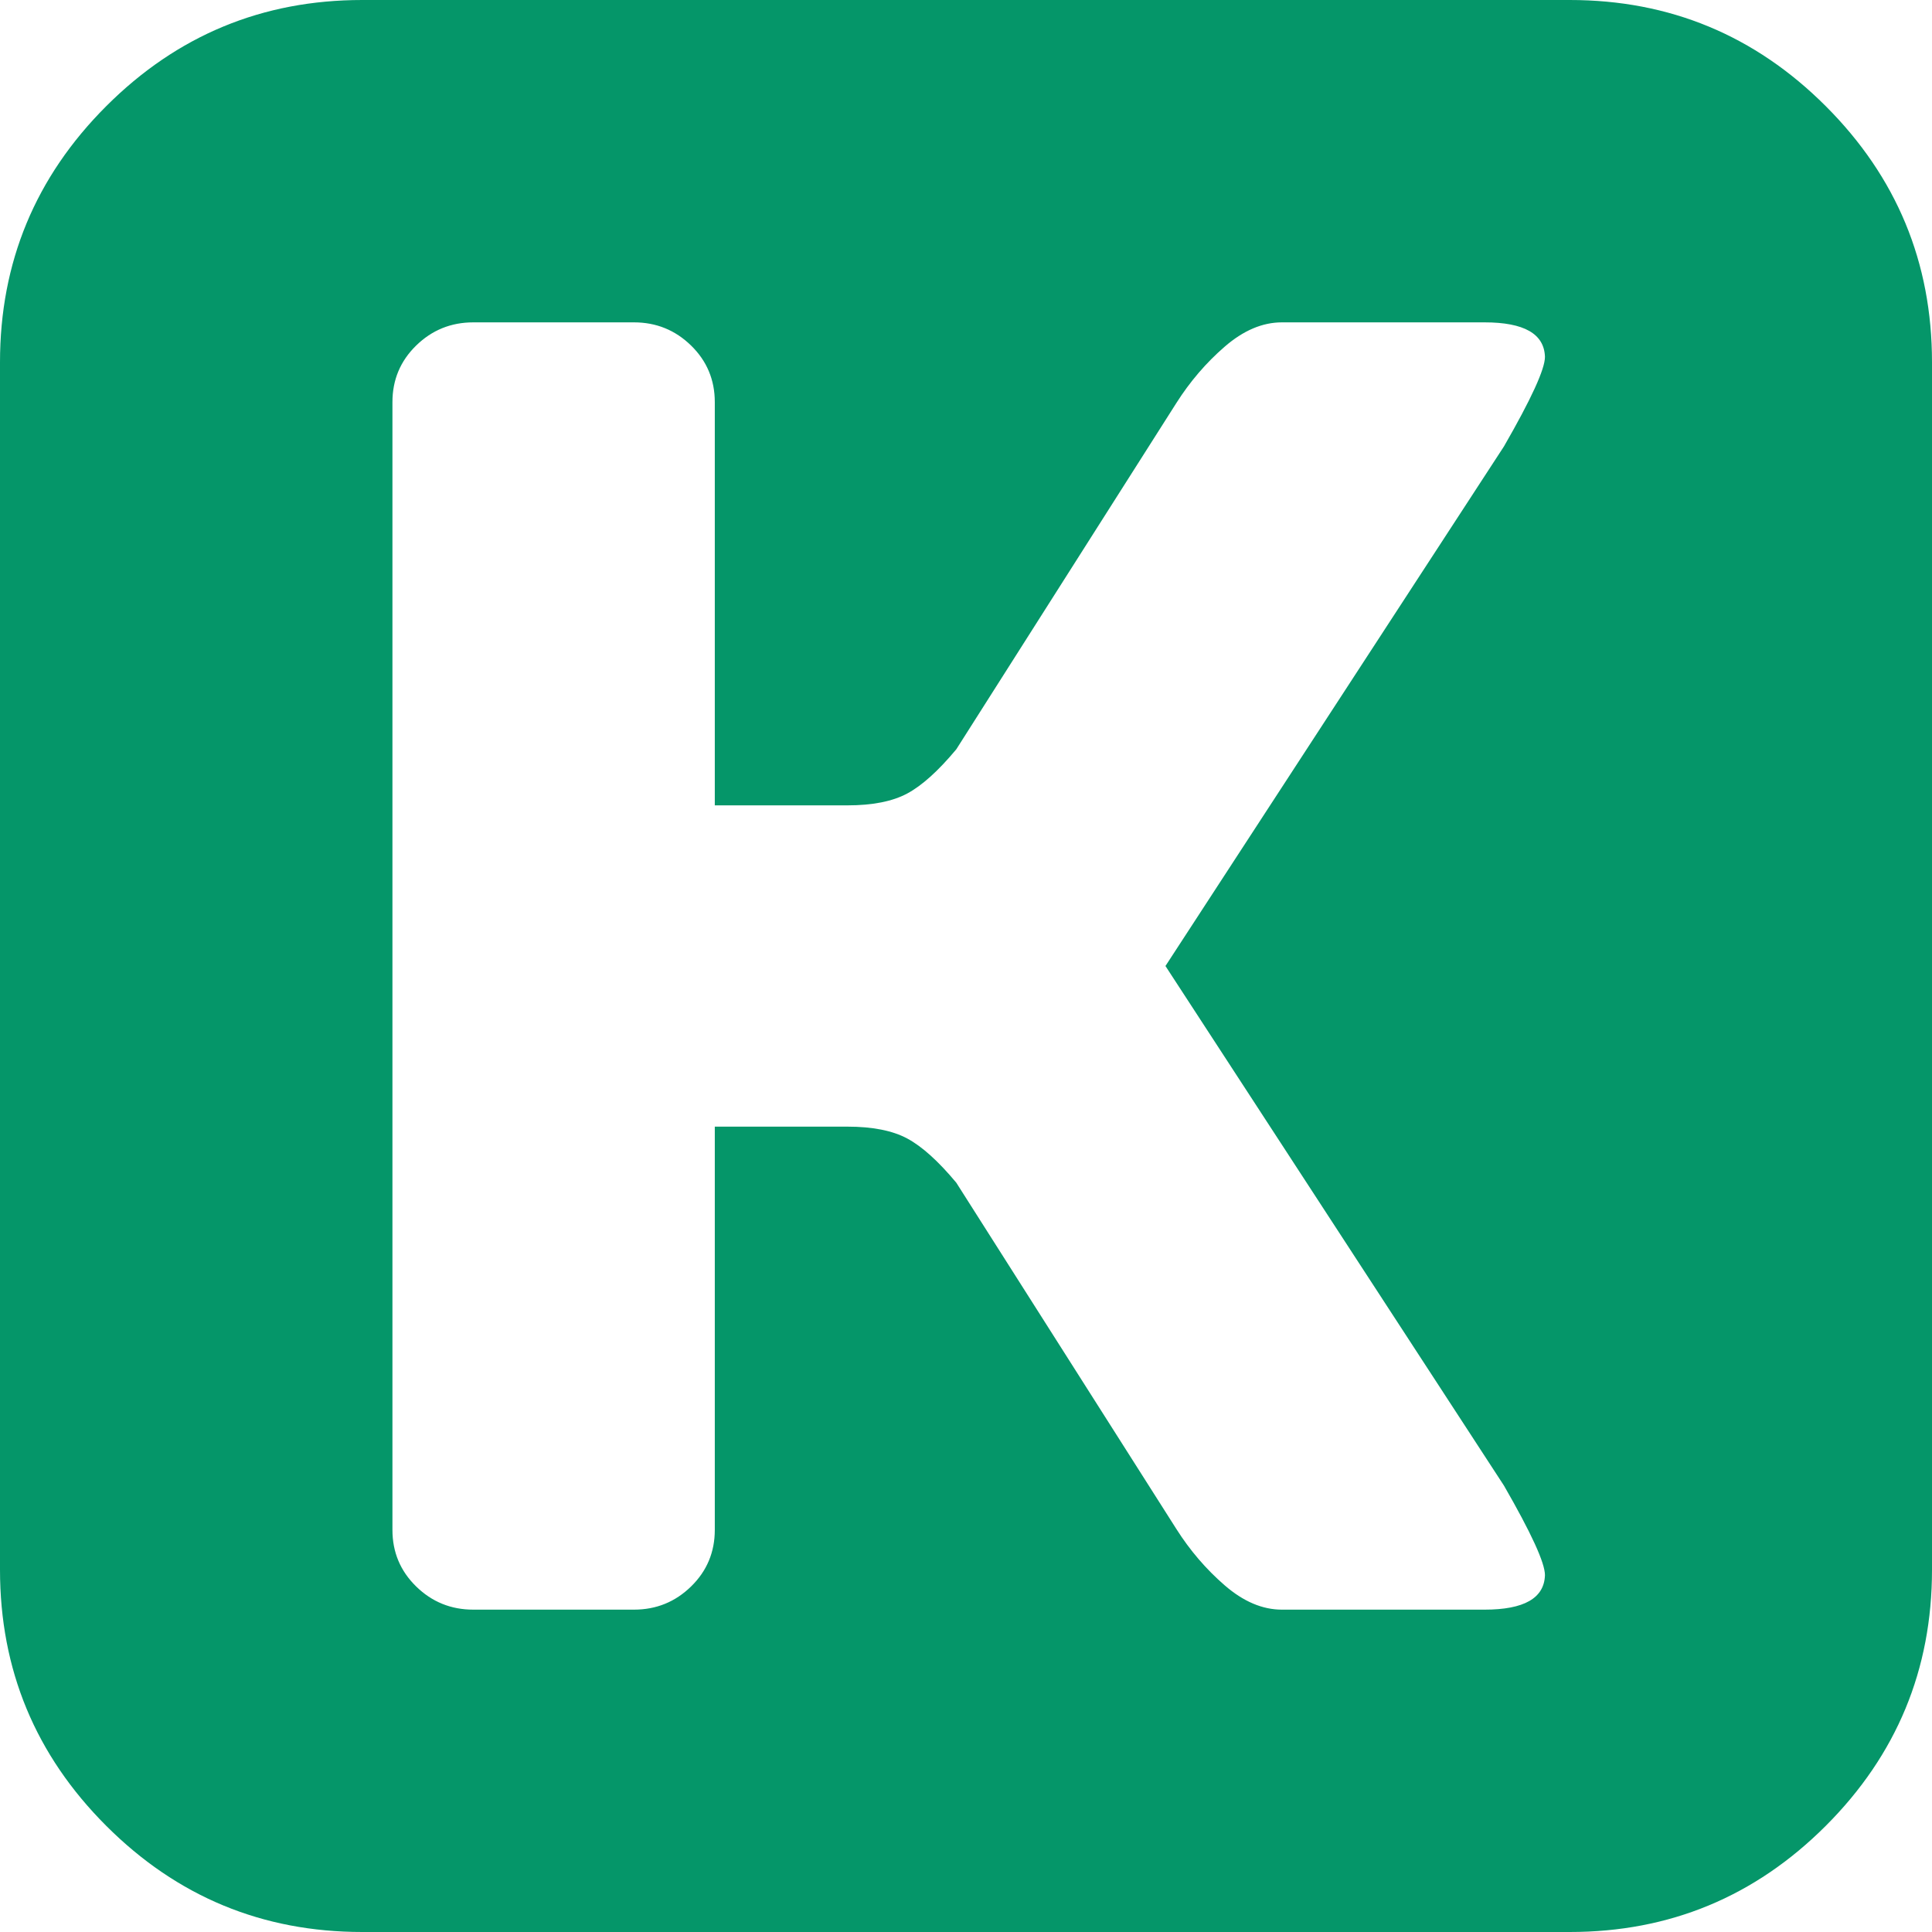 <svg xmlns="http://www.w3.org/2000/svg" width="256" height="256" viewBox="0 0 1792 1792"><path fill="#059669" d="M336 0h1120q139 0 237.5 98.5T1792 336v1120q0 139-98.5 237.5T1456 1792H336q-139 0-237.5-98.5T0 1456V336Q0 197 98.5 98.5T336 0m28 1419q0 31 22 52.5t53 21.5h149q31 0 53-21.5t22-52.5v-374h123q35 0 55.5 11t45.5 41l204 321q19 30 45 52.5t53 22.5h188q55 0 56-32q0-17-38-83l-314-482l314-482q38-66 38-83q-1-32-56-32h-188q-27 0-53 22.5t-45 52.5L887 695q-25 30-45.5 41T786 747H663V373q0-31-22-52.5T588 299H439q-31 0-53 21.5T364 373z"/></svg>